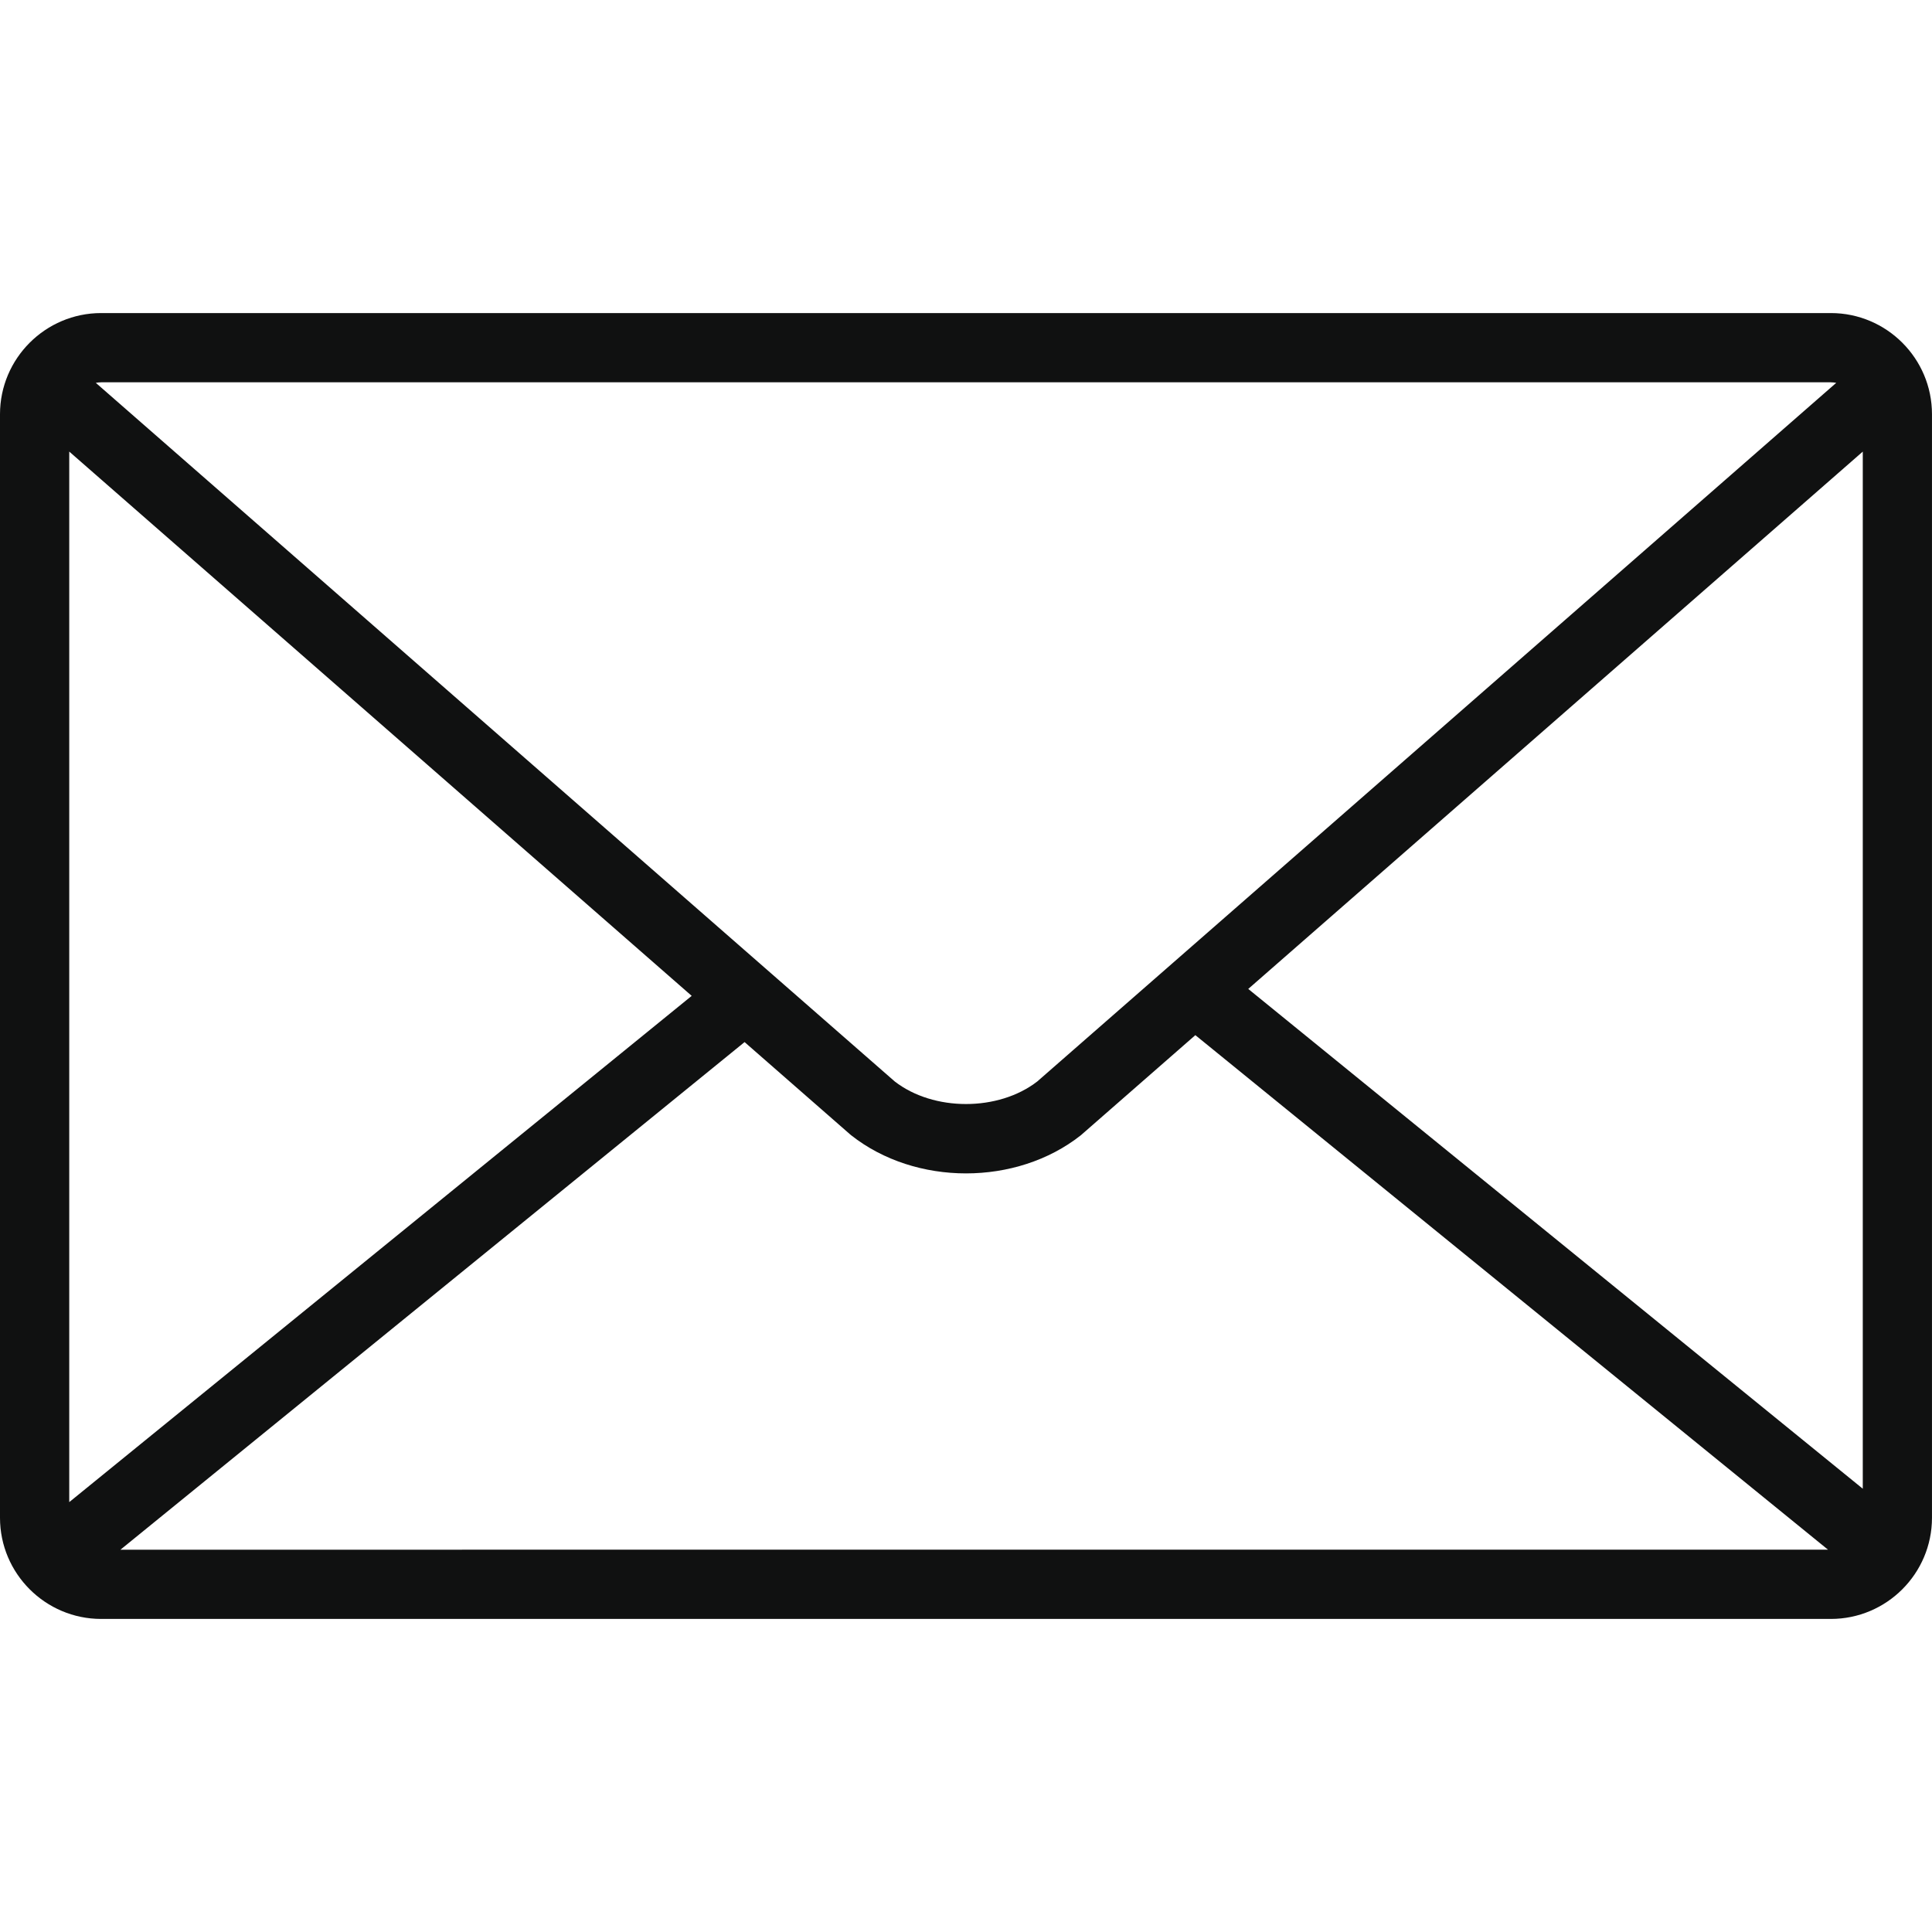 <?xml version="1.0" encoding="utf-8"?>
<!-- Generator: Adobe Illustrator 15.1.0, SVG Export Plug-In . SVG Version: 6.00 Build 0)  -->
<!DOCTYPE svg PUBLIC "-//W3C//DTD SVG 1.1//EN" "http://www.w3.org/Graphics/SVG/1.1/DTD/svg11.dtd">
<svg version="1.1" id="Ebene_1" xmlns="http://www.w3.org/2000/svg" xmlns:xlink="http://www.w3.org/1999/xlink" x="0px" y="0px"
	 width="100px" height="100px" viewBox="0 0 100 100" enable-background="new 0 0 100 100" xml:space="preserve">
<path fill="#101111" d="M94.764,16.204H5.237C2.35,16.204,0,18.554,0,21.441V78.56c0,2.888,2.35,5.236,5.237,5.236h89.526
	c2.888,0,5.236-2.349,5.236-5.236V21.441C100,18.554,97.651,16.204,94.764,16.204z M35.802,51.546L3.584,77.749V23.374
	L35.802,51.546z M38.539,53.938l5.449,4.766l0.069,0.058c1.667,1.315,3.805,1.973,5.943,1.973s4.277-0.657,5.943-1.973l5.928-5.183
	l32.747,26.633H6.234L38.539,53.938z M64.609,51.187l31.808-27.812v53.681L64.609,51.187z M94.764,19.788
	c0.096,0,0.188,0.013,0.279,0.028L53.691,55.975c-2.012,1.559-5.37,1.559-7.381,0L4.959,19.816c0.091-0.016,0.183-0.028,0.278-0.028
	H94.764z"/>
</svg>
